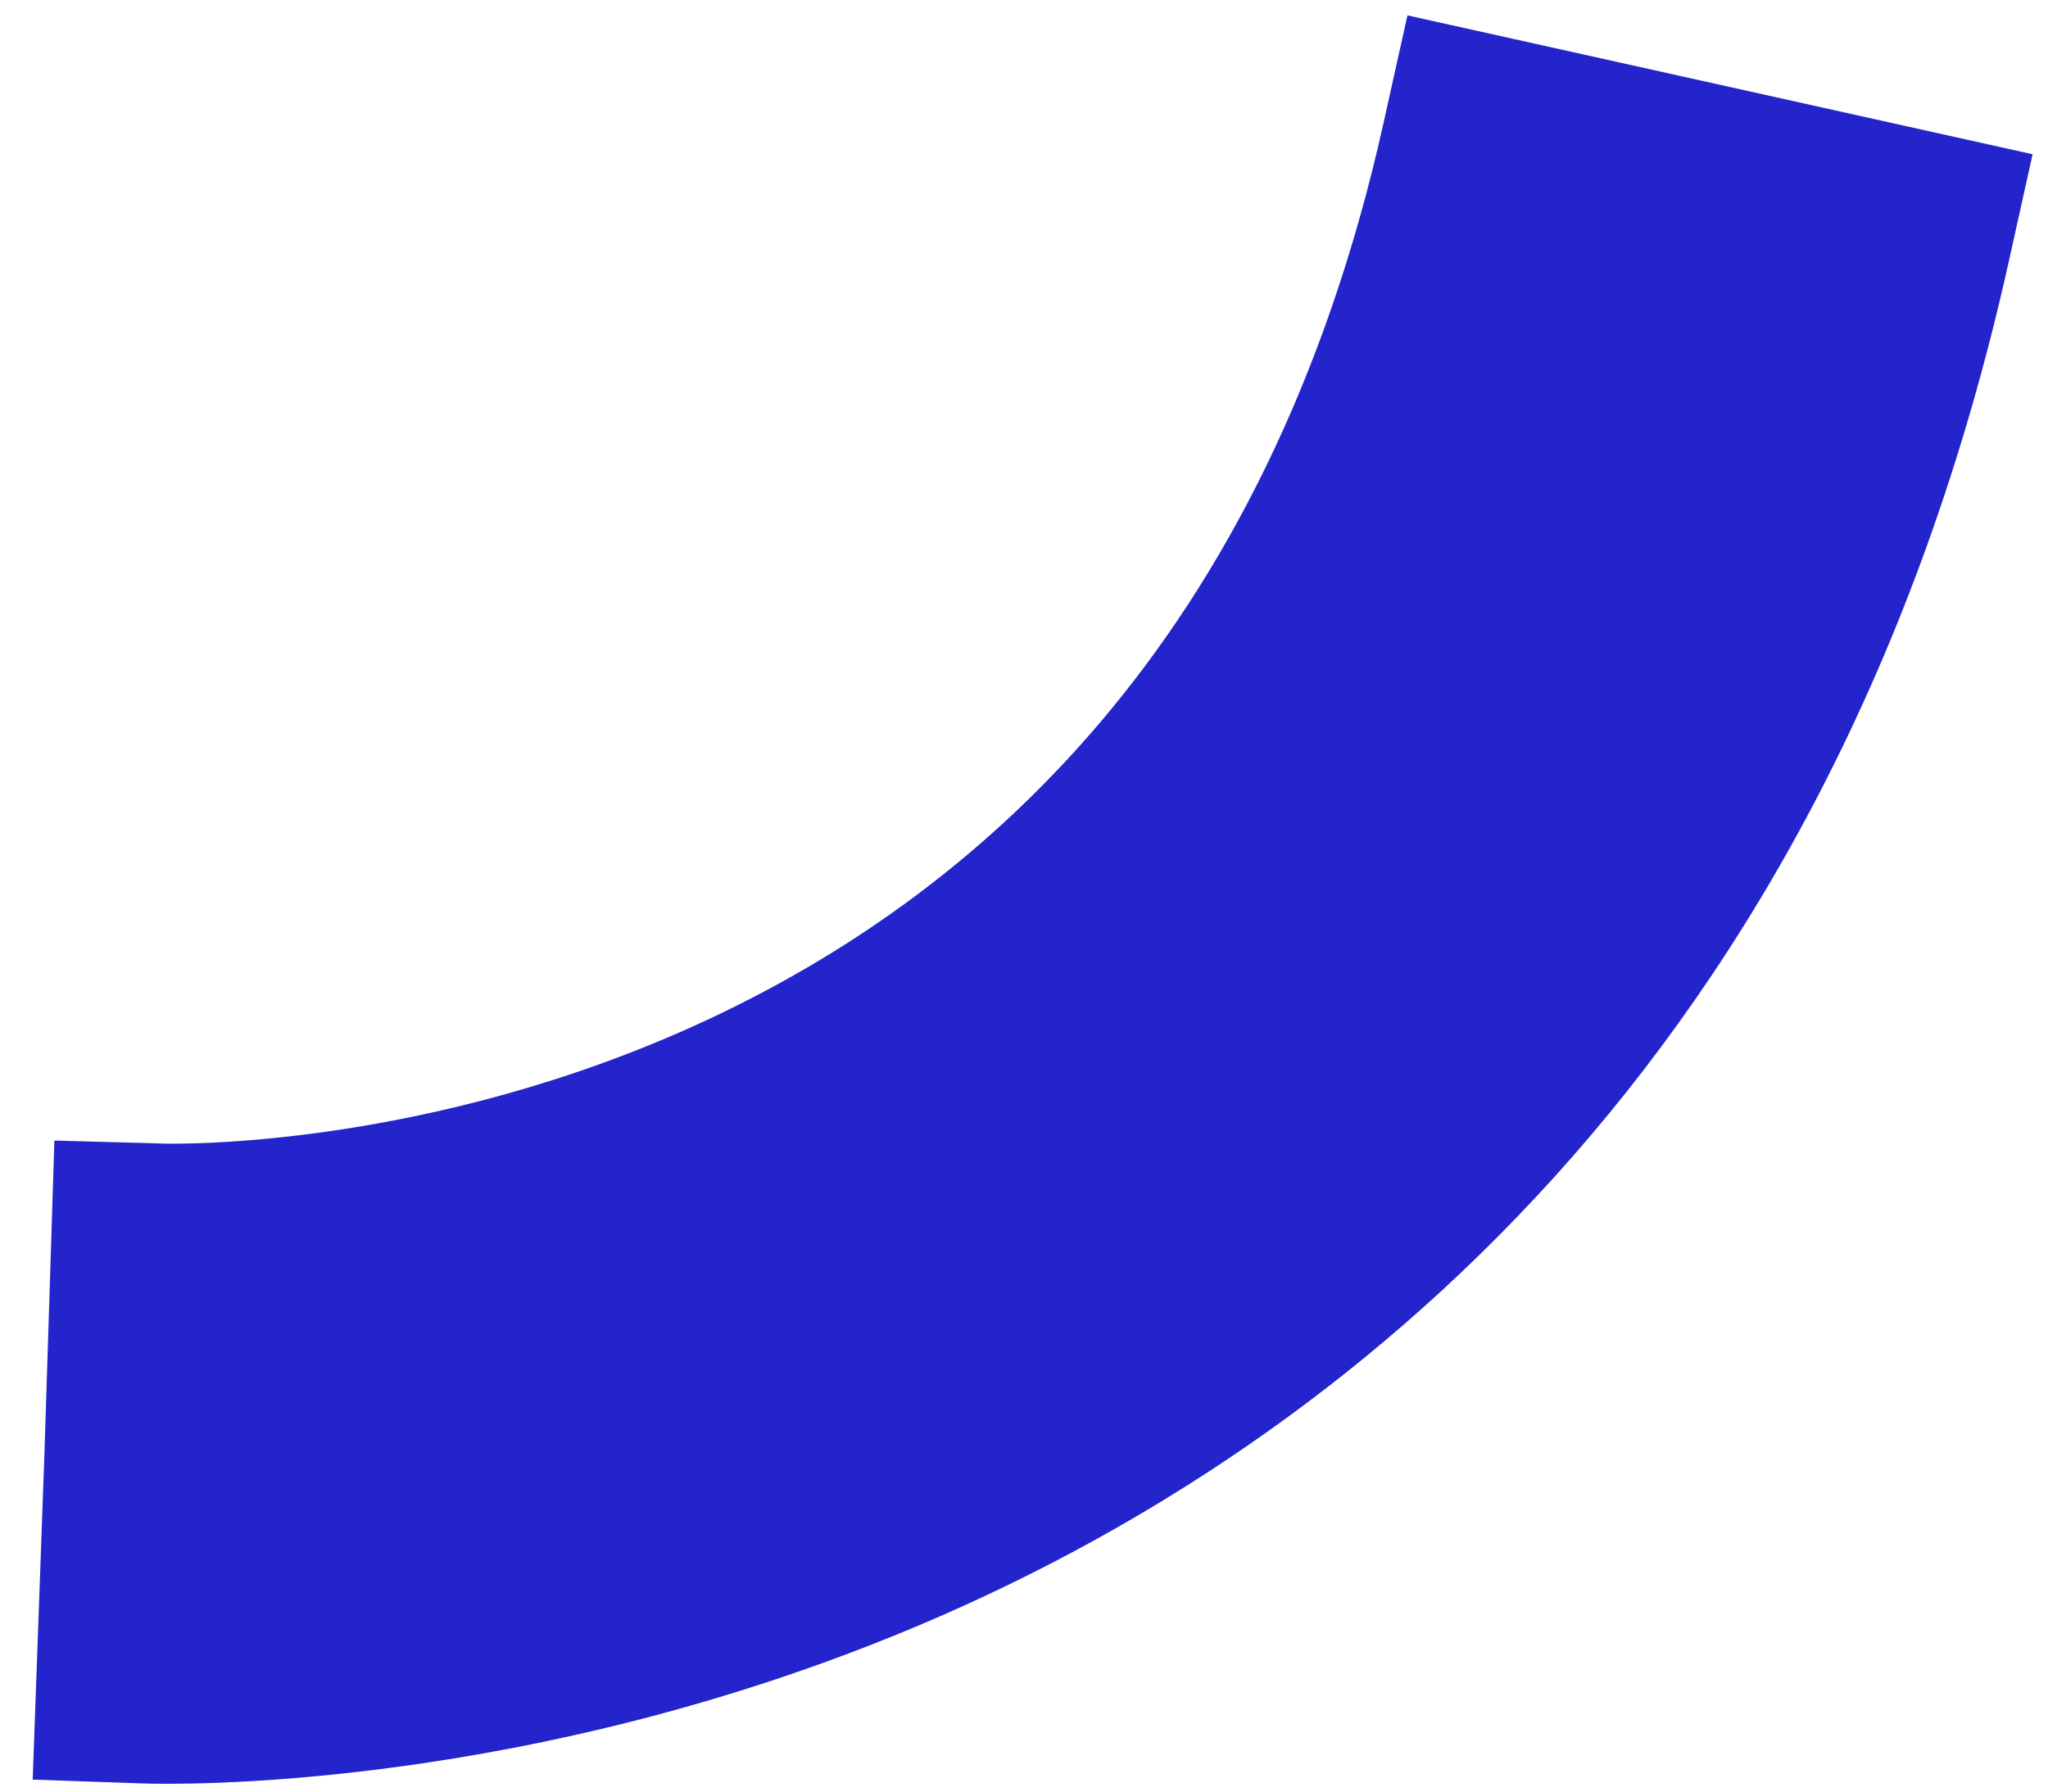 <svg width="56" height="49" viewBox="0 0 56 49" fill="none" xmlns="http://www.w3.org/2000/svg">
<path d="M41.413 1.071L52.65 3.568L55.579 4.219L54.929 7.147C50.02 29.231 36.414 39.5 25.815 44.157C14.594 49.088 4.495 48.798 3.895 48.777L0.894 48.672L1.002 45.671L1.214 39.784L1.393 34.181L1.487 31.194L4.475 31.277C4.868 31.288 11.722 31.406 19.209 27.953C26.553 24.566 34.645 17.696 37.834 3.349L38.485 0.421L41.413 1.071Z" fill="#2324CC"/>
</svg>
